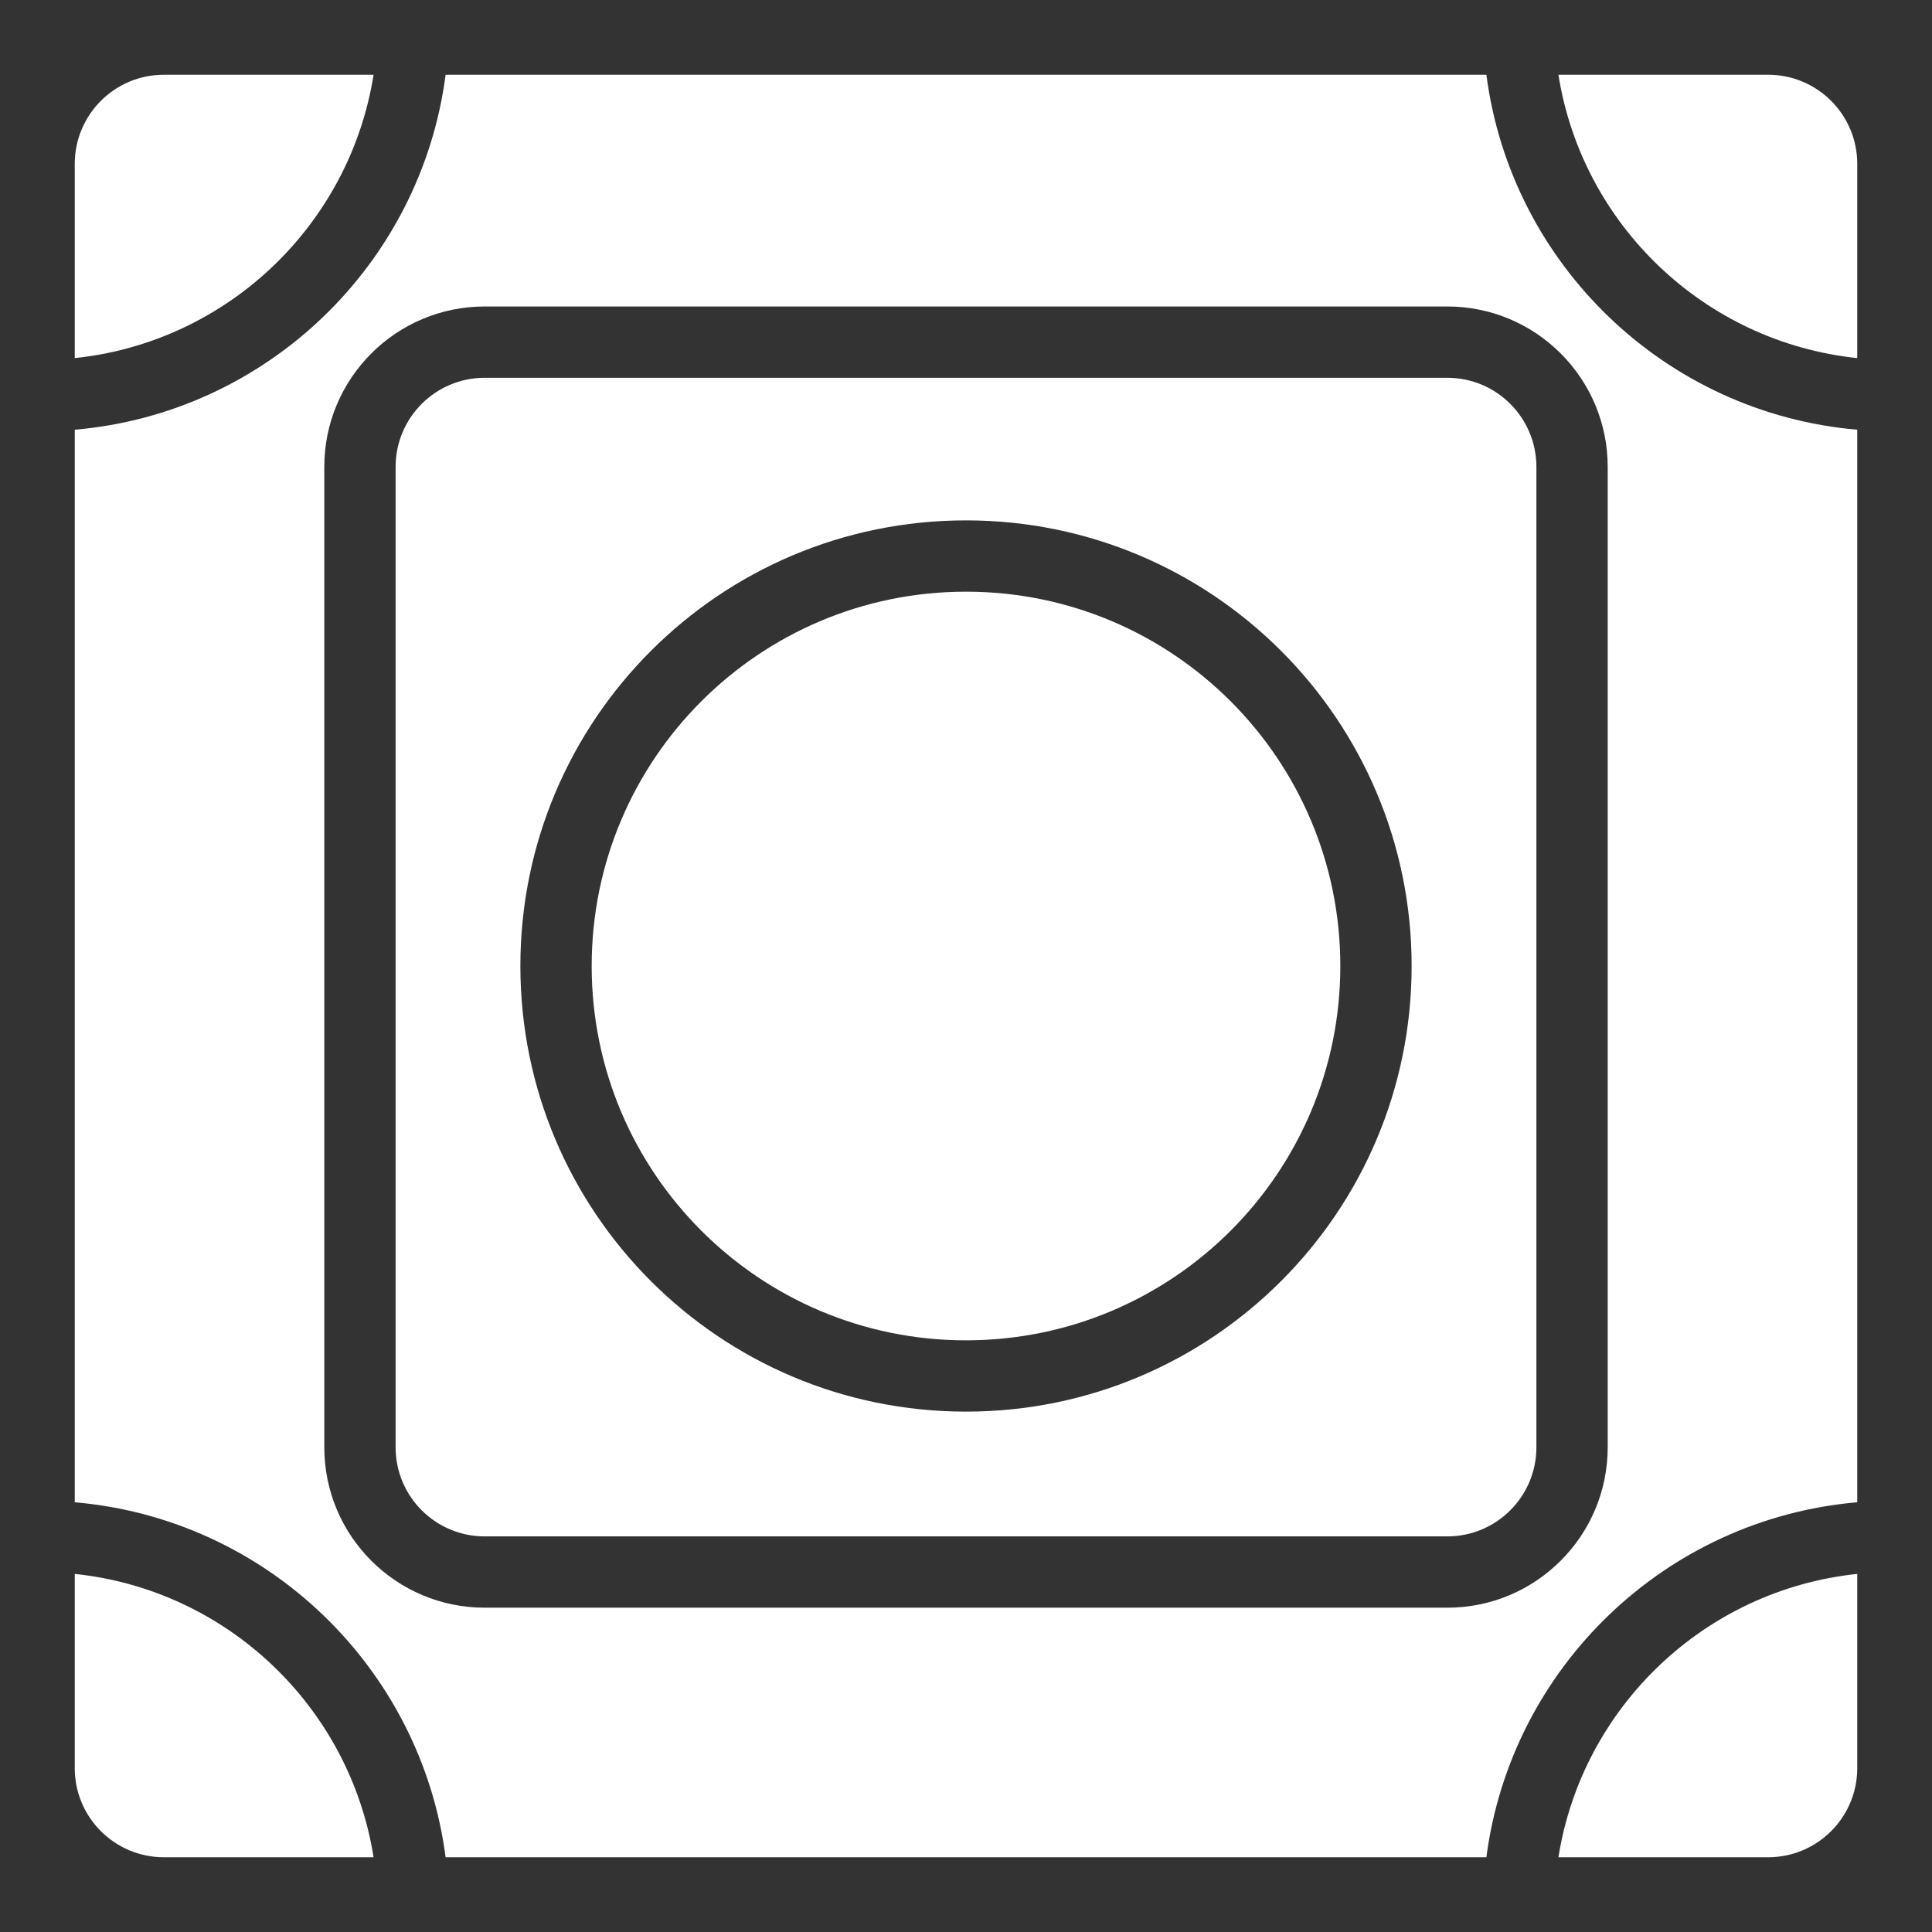 <svg width="168" height="168" viewBox="0 0 168 168" fill="none" xmlns="http://www.w3.org/2000/svg">
<rect x="0" y="0" width="168" height="168" fill="#333333" stroke="none"/>
<g clip-path="url(#clip0_716_132)">
<path d="M84 116.55C101.977 116.55 116.55 101.977 116.55 84C116.55 66.023 101.977 51.45 84 51.45C66.023 51.45 51.45 66.023 51.45 84C51.45 101.977 66.023 116.55 84 116.55Z" fill="white"/>
<path fill-rule="evenodd" clip-rule="evenodd" d="M42.15 32.85C37.87 32.85 34.4 36.32 34.4 40.6V125.85C34.4 130.13 37.87 133.6 42.15 133.6H125.85C130.13 133.6 133.6 130.13 133.6 125.85V40.6C133.6 36.32 130.13 32.85 125.85 32.85H42.15ZM122.75 84C122.75 105.401 105.401 122.75 84 122.75C62.599 122.75 45.25 105.401 45.25 84C45.25 62.599 62.599 45.25 84 45.25C105.401 45.25 122.75 62.599 122.75 84Z" fill="white"/>
<path fill-rule="evenodd" clip-rule="evenodd" d="M6.5 37.367V130.633C23.196 132.071 36.602 145.017 38.749 161.5H129.251C131.398 145.017 144.804 132.071 161.5 130.633V37.367C144.804 35.929 131.398 22.983 129.251 6.5H38.749C36.602 22.983 23.196 35.929 6.5 37.367ZM28.2 40.6C28.2 32.896 34.446 26.65 42.15 26.65H125.85C133.554 26.65 139.8 32.896 139.8 40.6V125.85C139.8 133.554 133.554 139.8 125.85 139.8H42.15C34.446 139.8 28.2 133.554 28.2 125.85V40.6Z" fill="white"/>
<path d="M6.5 31.139V14.25C6.5 9.97 9.97 6.5 14.25 6.5H32.485C30.415 19.555 19.768 29.751 6.5 31.139Z" fill="white"/>
<path d="M135.515 6.5C137.585 19.555 148.232 29.751 161.5 31.139V14.25C161.5 9.97 158.03 6.5 153.75 6.5H135.515Z" fill="white"/>
<path d="M161.5 136.861C148.232 138.249 137.585 148.444 135.515 161.5H153.75C158.03 161.5 161.5 158.03 161.5 153.75V136.861Z" fill="white"/>
<path d="M32.485 161.5C30.415 148.444 19.768 138.249 6.5 136.861V153.75C6.5 158.03 9.97 161.5 14.25 161.5H32.485Z" fill="white"/>
</g>
<defs>
<clipPath id="clip0_716_132">
<rect width="168" height="168" fill="white"/>
</clipPath>
</defs>
</svg>

